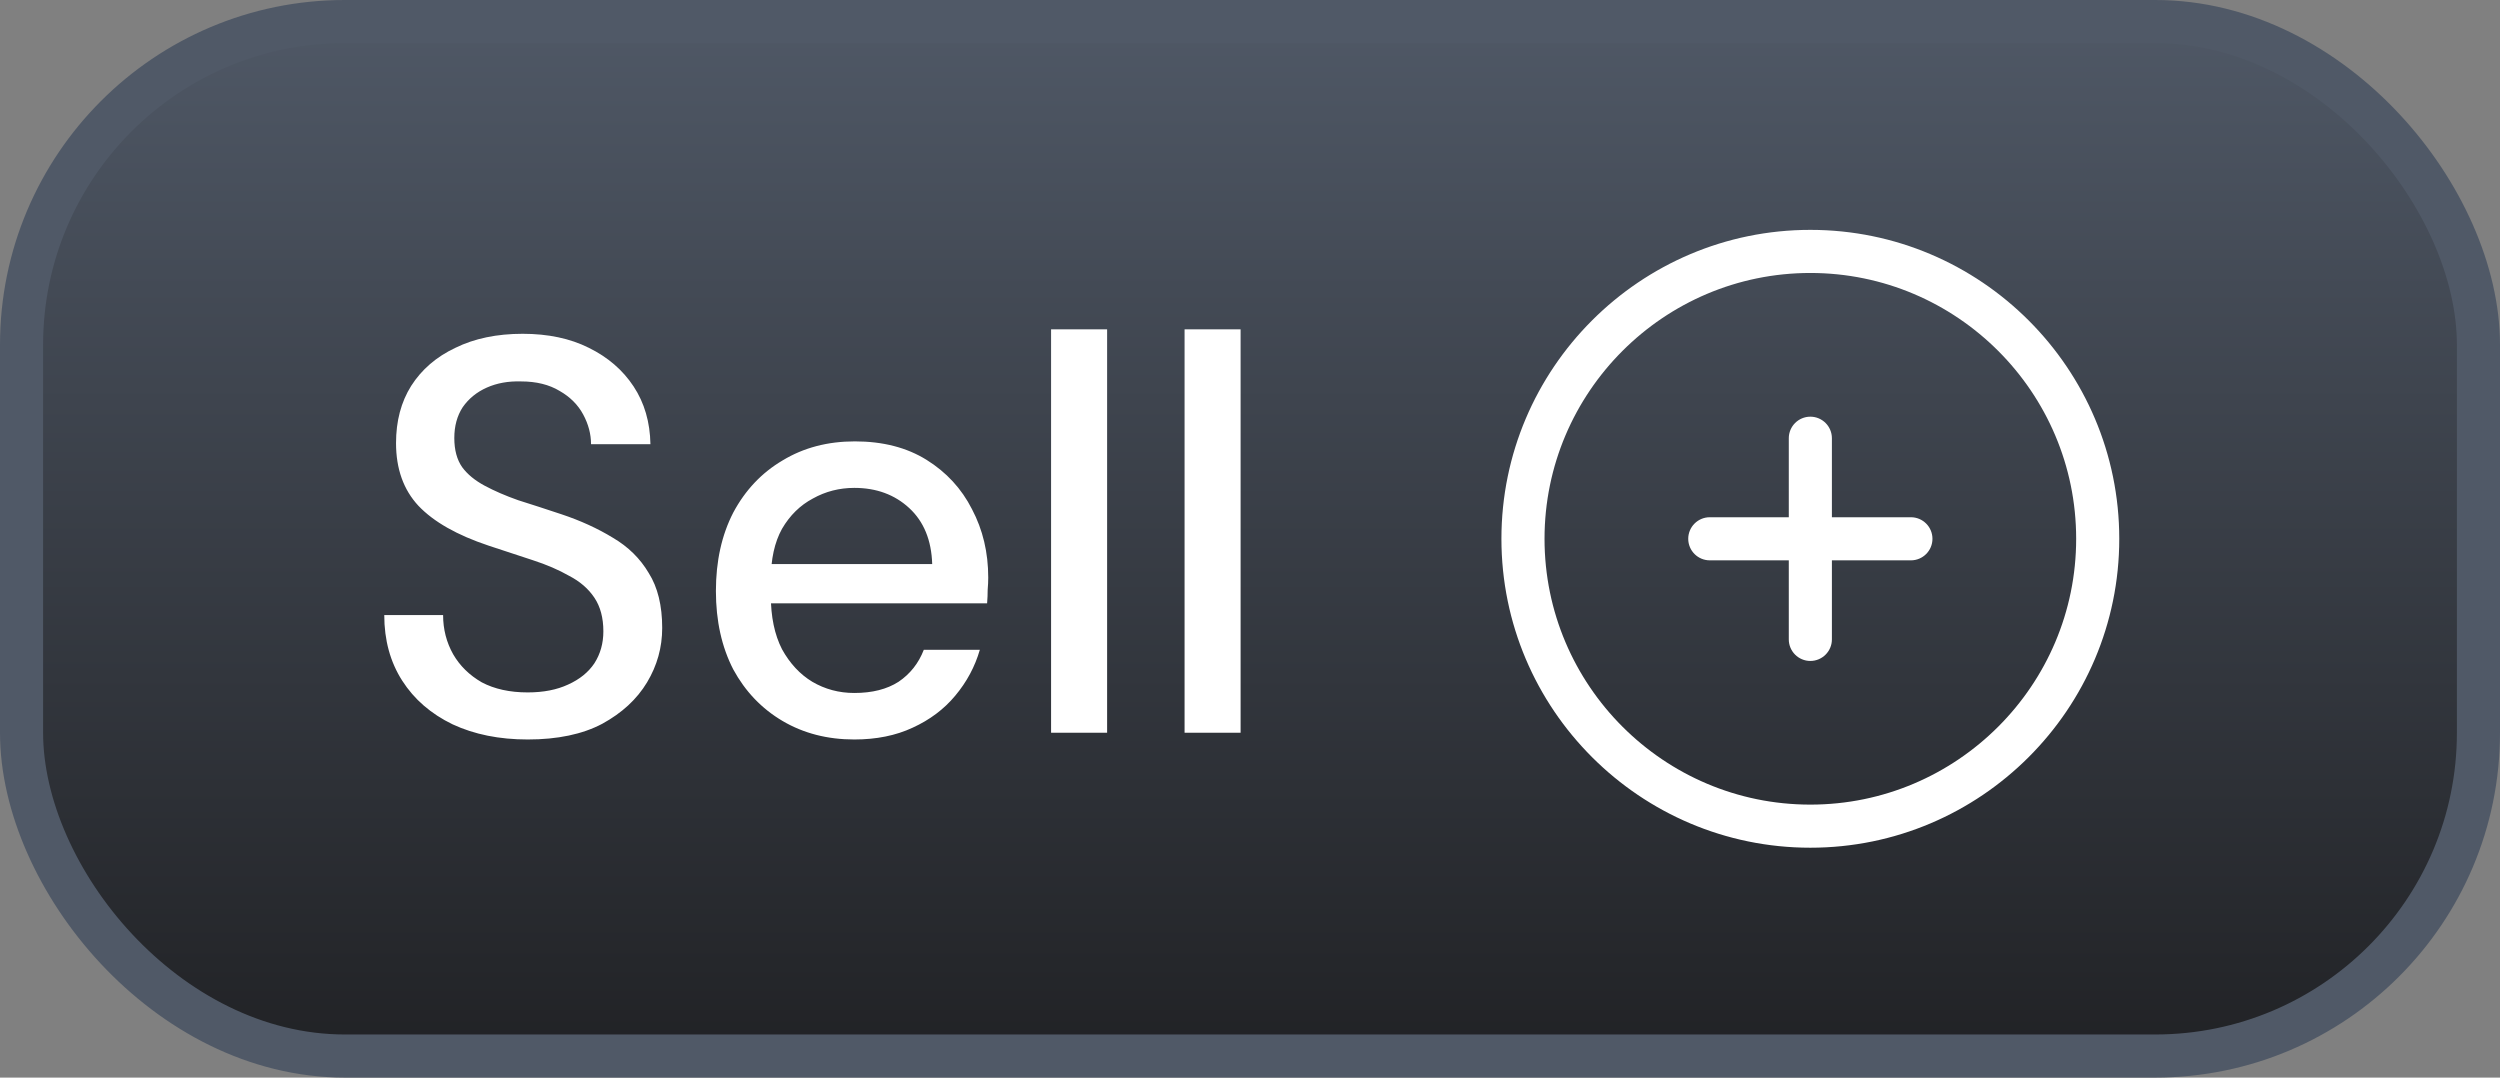 <?xml version="1.0" encoding="UTF-8"?> <svg xmlns="http://www.w3.org/2000/svg" width="58" height="25" viewBox="0 0 58 25" fill="none"><rect x="0" y="0" width="58" height="25" fill="#808080" stroke="none"/><rect x="0.5" y="0.5" width="57" height="24" rx="7.5" fill="url(#paint0_linear_1014_9978)"></rect><rect x="0.5" y="0.5" width="57" height="24" rx="7.5" stroke="#505967"></rect><path d="M12.243 17.156C11.584 17.156 11.004 17.039 10.501 16.805C9.998 16.562 9.608 16.224 9.331 15.791C9.054 15.358 8.915 14.851 8.915 14.27H10.28C10.28 14.599 10.358 14.903 10.514 15.18C10.67 15.449 10.891 15.665 11.177 15.83C11.472 15.986 11.827 16.064 12.243 16.064C12.607 16.064 12.919 16.003 13.179 15.882C13.448 15.761 13.651 15.596 13.79 15.388C13.929 15.171 13.998 14.924 13.998 14.647C13.998 14.335 13.929 14.075 13.79 13.867C13.651 13.659 13.456 13.49 13.205 13.36C12.962 13.221 12.681 13.1 12.36 12.996C12.039 12.892 11.697 12.779 11.333 12.658C10.605 12.415 10.063 12.108 9.708 11.735C9.361 11.362 9.188 10.877 9.188 10.279C9.188 9.768 9.305 9.326 9.539 8.953C9.782 8.572 10.124 8.277 10.566 8.069C11.008 7.852 11.528 7.744 12.126 7.744C12.715 7.744 13.227 7.852 13.66 8.069C14.102 8.286 14.449 8.585 14.7 8.966C14.951 9.347 15.081 9.794 15.09 10.305H13.712C13.712 10.071 13.651 9.841 13.53 9.616C13.409 9.391 13.227 9.209 12.984 9.07C12.741 8.923 12.442 8.849 12.087 8.849C11.792 8.84 11.528 8.888 11.294 8.992C11.06 9.096 10.874 9.248 10.735 9.447C10.605 9.646 10.54 9.885 10.54 10.162C10.54 10.439 10.601 10.665 10.722 10.838C10.843 11.003 11.017 11.146 11.242 11.267C11.467 11.388 11.727 11.501 12.022 11.605C12.325 11.7 12.659 11.809 13.023 11.93C13.465 12.077 13.864 12.259 14.219 12.476C14.574 12.684 14.852 12.957 15.051 13.295C15.259 13.624 15.363 14.049 15.363 14.569C15.363 15.02 15.246 15.44 15.012 15.83C14.778 16.22 14.431 16.541 13.972 16.792C13.513 17.035 12.936 17.156 12.243 17.156ZM19.82 17.156C19.196 17.156 18.642 17.013 18.156 16.727C17.671 16.441 17.29 16.042 17.012 15.531C16.744 15.011 16.609 14.404 16.609 13.711C16.609 13.018 16.744 12.411 17.012 11.891C17.29 11.371 17.671 10.968 18.156 10.682C18.642 10.387 19.201 10.24 19.833 10.24C20.483 10.24 21.038 10.383 21.497 10.669C21.956 10.955 22.308 11.336 22.55 11.813C22.802 12.29 22.927 12.818 22.927 13.399C22.927 13.486 22.923 13.581 22.914 13.685C22.914 13.78 22.91 13.884 22.901 13.997H17.571V13.087H21.627C21.61 12.532 21.432 12.099 21.094 11.787C20.756 11.475 20.331 11.319 19.82 11.319C19.474 11.319 19.153 11.401 18.858 11.566C18.564 11.722 18.325 11.956 18.143 12.268C17.97 12.58 17.883 12.974 17.883 13.451V13.815C17.883 14.309 17.97 14.725 18.143 15.063C18.325 15.392 18.559 15.644 18.845 15.817C19.14 15.99 19.465 16.077 19.82 16.077C20.236 16.077 20.578 15.99 20.847 15.817C21.116 15.635 21.311 15.388 21.432 15.076H22.732C22.619 15.466 22.429 15.821 22.16 16.142C21.9 16.454 21.571 16.701 21.172 16.883C20.782 17.065 20.331 17.156 19.82 17.156ZM24.385 17V7.64H25.685V17H24.385ZM27.482 17V7.64H28.782V17H27.482Z" fill="white"></path><path d="M42 5.333C38.048 5.333 34.833 8.549 34.833 12.5C34.833 16.451 38.048 19.667 42 19.667C45.952 19.667 49.167 16.451 49.167 12.5C49.167 8.549 45.952 5.333 42 5.333ZM42 18.667C38.599 18.667 35.833 15.901 35.833 12.5C35.833 9.1 38.599 6.333 42 6.333C45.401 6.333 48.167 9.1 48.167 12.5C48.167 15.901 45.401 18.667 42 18.667ZM44.833 12.5C44.833 12.776 44.609 13 44.333 13H42.5V14.834C42.5 15.11 42.276 15.334 42 15.334C41.724 15.334 41.5 15.11 41.5 14.834V13H39.667C39.391 13 39.167 12.776 39.167 12.5C39.167 12.224 39.391 12 39.667 12H41.5V10.167C41.5 9.891 41.724 9.667 42 9.667C42.276 9.667 42.5 9.891 42.5 10.167V12H44.333C44.609 12 44.833 12.224 44.833 12.5Z" fill="white"></path><defs><linearGradient id="paint0_linear_1014_9978" x1="29" y1="0" x2="29" y2="25" gradientUnits="userSpaceOnUse"><stop stop-color="#505967"></stop><stop offset="1" stop-color="#202124"></stop></linearGradient></defs></svg> 